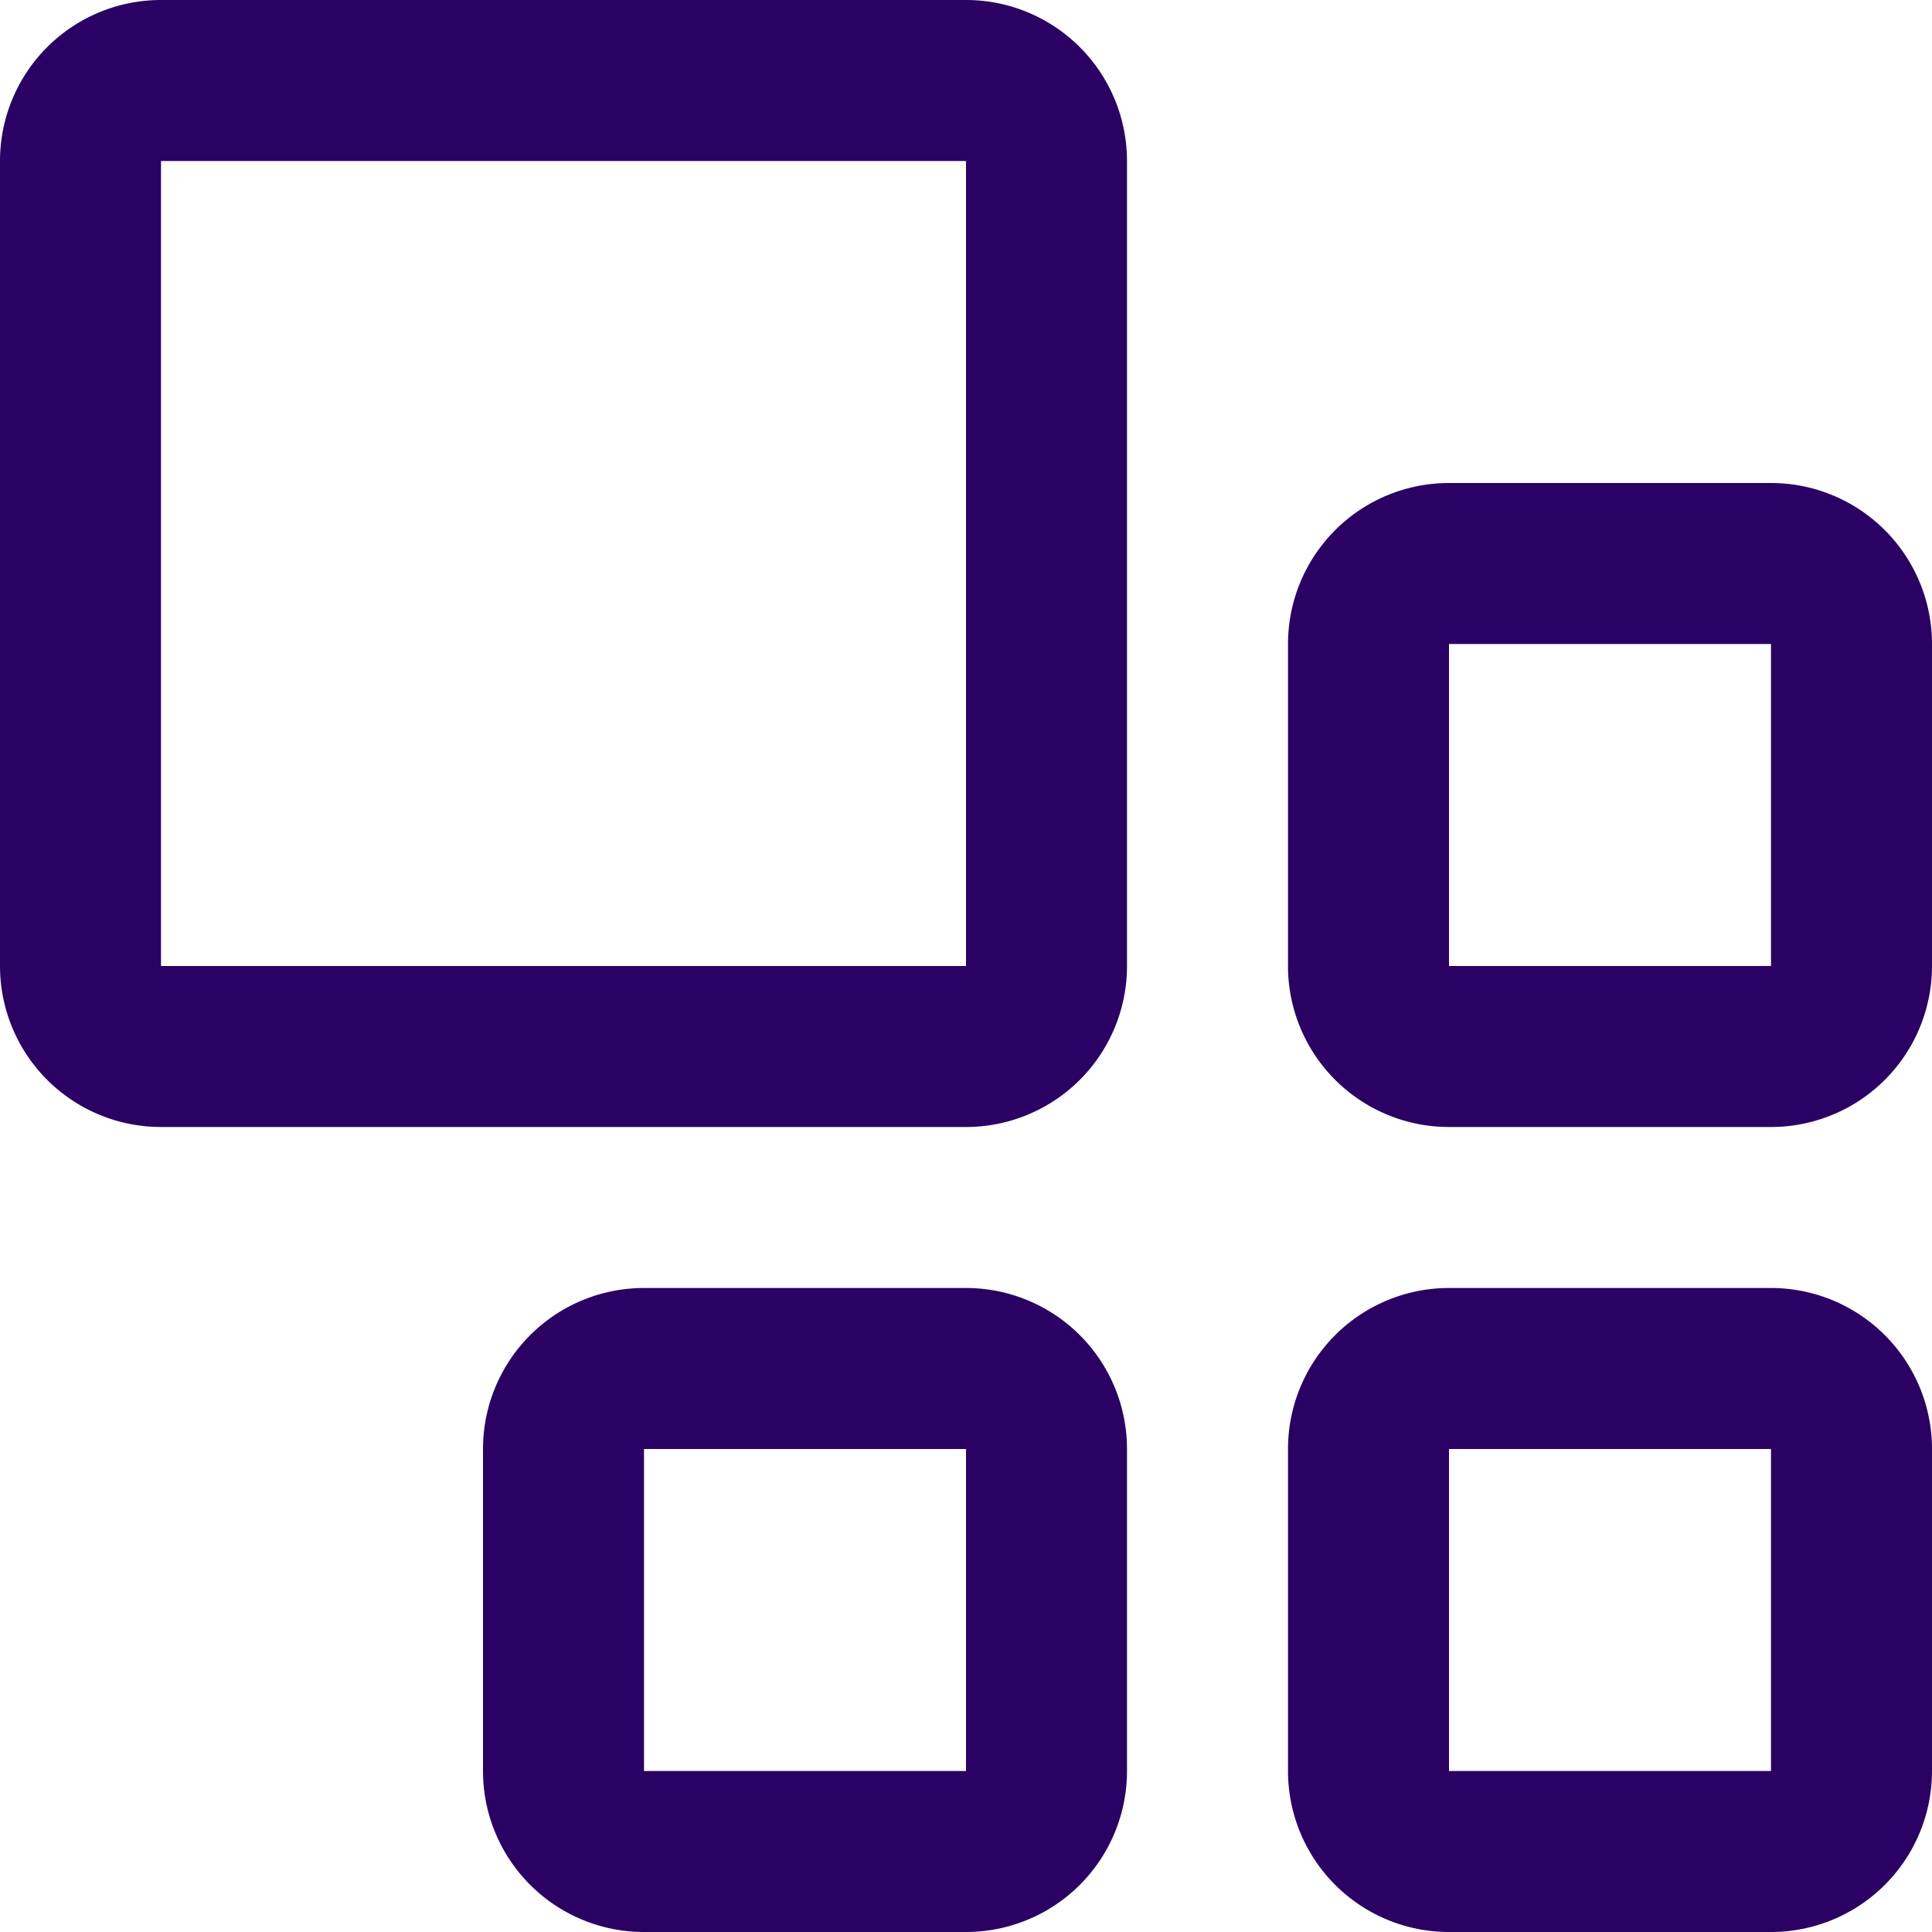 <?xml version="1.0" encoding="UTF-8" standalone="no"?>
<svg
   viewBox="0 0 24 24"
   version="1.1"
   id="svg16648"
   width="24"
   height="24"
   sodipodi:docname="applications.svg"
   inkscape:version="1.2.2 (732a01da63, 2022-12-09)"
   xmlns:inkscape="http://www.inkscape.org/namespaces/inkscape"
   xmlns:sodipodi="http://sodipodi.sourceforge.net/DTD/sodipodi-0.dtd"
   xmlns="http://www.w3.org/2000/svg"
   xmlns:svg="http://www.w3.org/2000/svg">
  <sodipodi:namedview
     id="namedview9"
     pagecolor="#ffffff"
     bordercolor="#000000"
     borderopacity="0.25"
     inkscape:showpageshadow="2"
     inkscape:pageopacity="0.0"
     inkscape:pagecheckerboard="0"
     inkscape:deskcolor="#d1d1d1"
     showgrid="false"
     inkscape:zoom="42.791667"
     inkscape:cx="11.988315"
     inkscape:cy="11.988315"
     inkscape:window-width="2560"
     inkscape:window-height="1377"
     inkscape:window-x="892"
     inkscape:window-y="-8"
     inkscape:window-maximized="1"
     inkscape:current-layer="svg16648" />
  <defs
     id="defs16652" />
  <path
     d="M 12,14 H 2 A 2,2 0 0 1 0,12 V 2 A 2,2 0 0 1 2,0 h 10 a 2,2 0 0 1 2,2 v 10 a 2,2 0 0 1 -2,2 z M 2,2 V 12 H 12 V 2 Z"
     id="path16638"
     style="fill:#2b0163;fill-opacity:1" />
  <path
     d="m 22,8 v 4 H 18 V 8 Z m 0,-2 h -4 a 2,2 0 0 0 -2,2 v 4 a 2,2 0 0 0 2,2 h 4 a 2,2 0 0 0 2,-2 V 8 A 2,2 0 0 0 22,6 Z"
     id="path16640"
     style="fill:#2b0163;fill-opacity:1" />
  <path
     d="m 22,18 v 4 h -4 v -4 z m 0,-2 h -4 a 2,2 0 0 0 -2,2 v 4 a 2,2 0 0 0 2,2 h 4 a 2,2 0 0 0 2,-2 v -4 a 2,2 0 0 0 -2,-2 z"
     id="path16642"
     style="fill:#2b0163;fill-opacity:1" />
  <path
     d="m 12,18 v 4 H 8 v -4 z m 0,-2 H 8 a 2,2 0 0 0 -2,2 v 4 a 2,2 0 0 0 2,2 h 4 a 2,2 0 0 0 2,-2 v -4 a 2,2 0 0 0 -2,-2 z"
     id="path16644"
     style="fill:#2b0163;fill-opacity:1" />
</svg>

